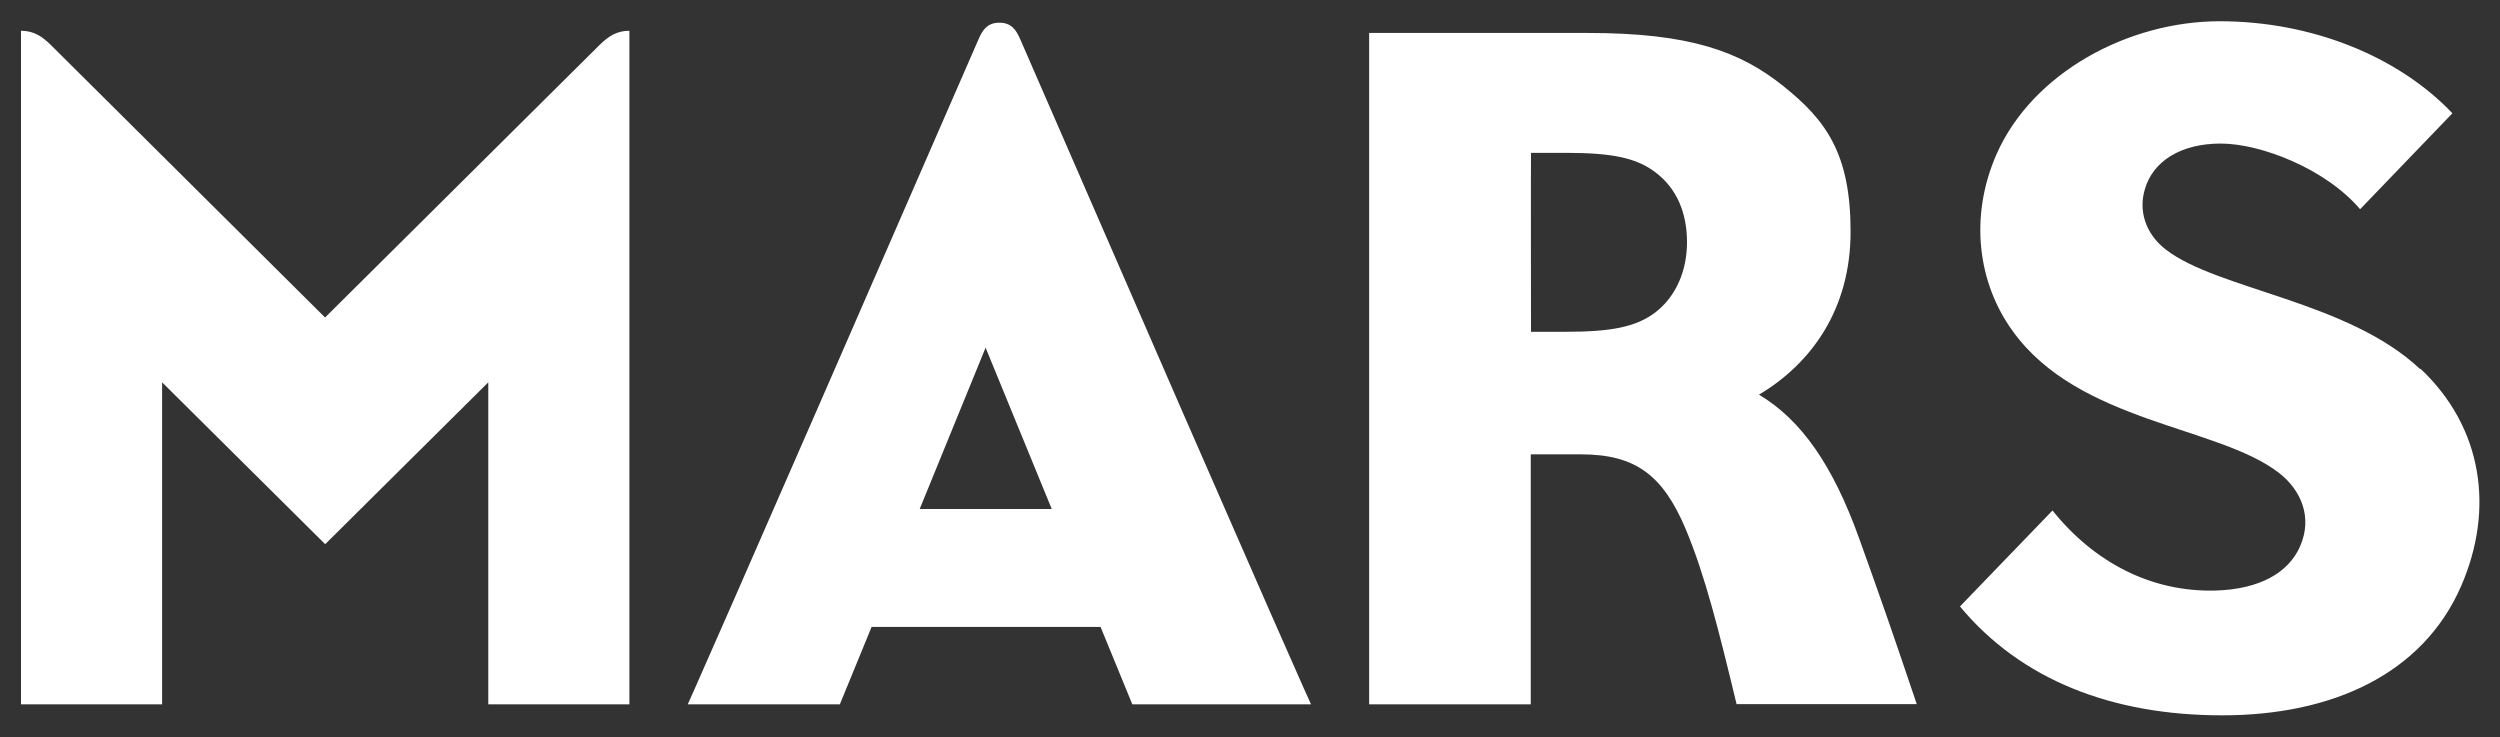 <?xml version="1.0" encoding="UTF-8"?> <svg xmlns="http://www.w3.org/2000/svg" xmlns:svg="http://www.w3.org/2000/svg" id="svg4540" version="1.1" viewBox="0 0 1024 302"><rect x="0" y="0" width="1024" height="302" fill="#333333" stroke="none"/><defs><style> .cls-1 { fill: #fff; fill-rule: evenodd; stroke-width: 0px; } </style></defs><path id="path3568" class="cls-1" d="M409.3,9.3c-4.7,0-6.8,2.8-8.5,6.8-109.9,252.4-119.1,272.4-119.1,272.4h62.3l13-31.7h93.8l13,31.7h73.2s-6.3-13-119.1-272.4c-1.7-4-3.8-6.8-8.5-6.8M376.7,208.5l27-66.1,27.1,66.1h-54.2ZM720.4,161.7c21.4-12.7,37.6-34.9,37.6-66.8s-10-45.6-27.5-59.6c-17.7-14.2-38.2-21.8-80.1-21.8h-89.6v275h66.2v-102.4h20.5c22.3,0,33.6,8.4,43,30.7,7.9,18.9,13.5,41.3,20.8,71.6h73.8c-10.5-31.2-15.7-45.9-23.6-67.9-10.8-30.1-23.8-48.6-41.1-58.9M678.1,127.9c-8,6.1-18.3,8-36.9,8h-14.1s-.1-73.3,0-73.3h14.1c19.4,0,29.1,2.1,36.9,8,8.9,6.7,12.9,16.9,12.9,28.6s-4.5,22.2-12.9,28.7M133.1,130L20.7,18.3c-3.4-3.3-6.8-5.7-12.1-5.7v275.9h57.8v-131.9l66.8,66.3,66.8-66.3v131.9h57.8V12.6c-5.3,0-8.7,2.4-12.1,5.7l-112.5,111.7ZM991.3,151.2c-29.5-27.9-83.1-32.6-104.2-49-8.3-6.4-11.3-15.9-8.5-24.9,3.3-11.2,14.6-18.5,31-18.5s43,10.3,57.1,26.9l37.8-39.3c-22.3-23.5-57.9-37.7-95.3-37.7s-76.6,21-91.4,54.4c-11.4,26-7.5,53.1,6.6,72.5,27.1,37.7,84.4,38.8,109.2,58.2,8.8,6.9,13.8,18,8.5,30-4.6,10.5-16.1,17.6-34.9,18.1-26.1.6-49.4-11.5-66.5-32.8l-37.9,39.3c25,30.1,62.3,44.6,107.4,44.6s82.2-16.9,97.9-53c13.7-31.5,8.8-65-16.7-89"></path></svg> 
